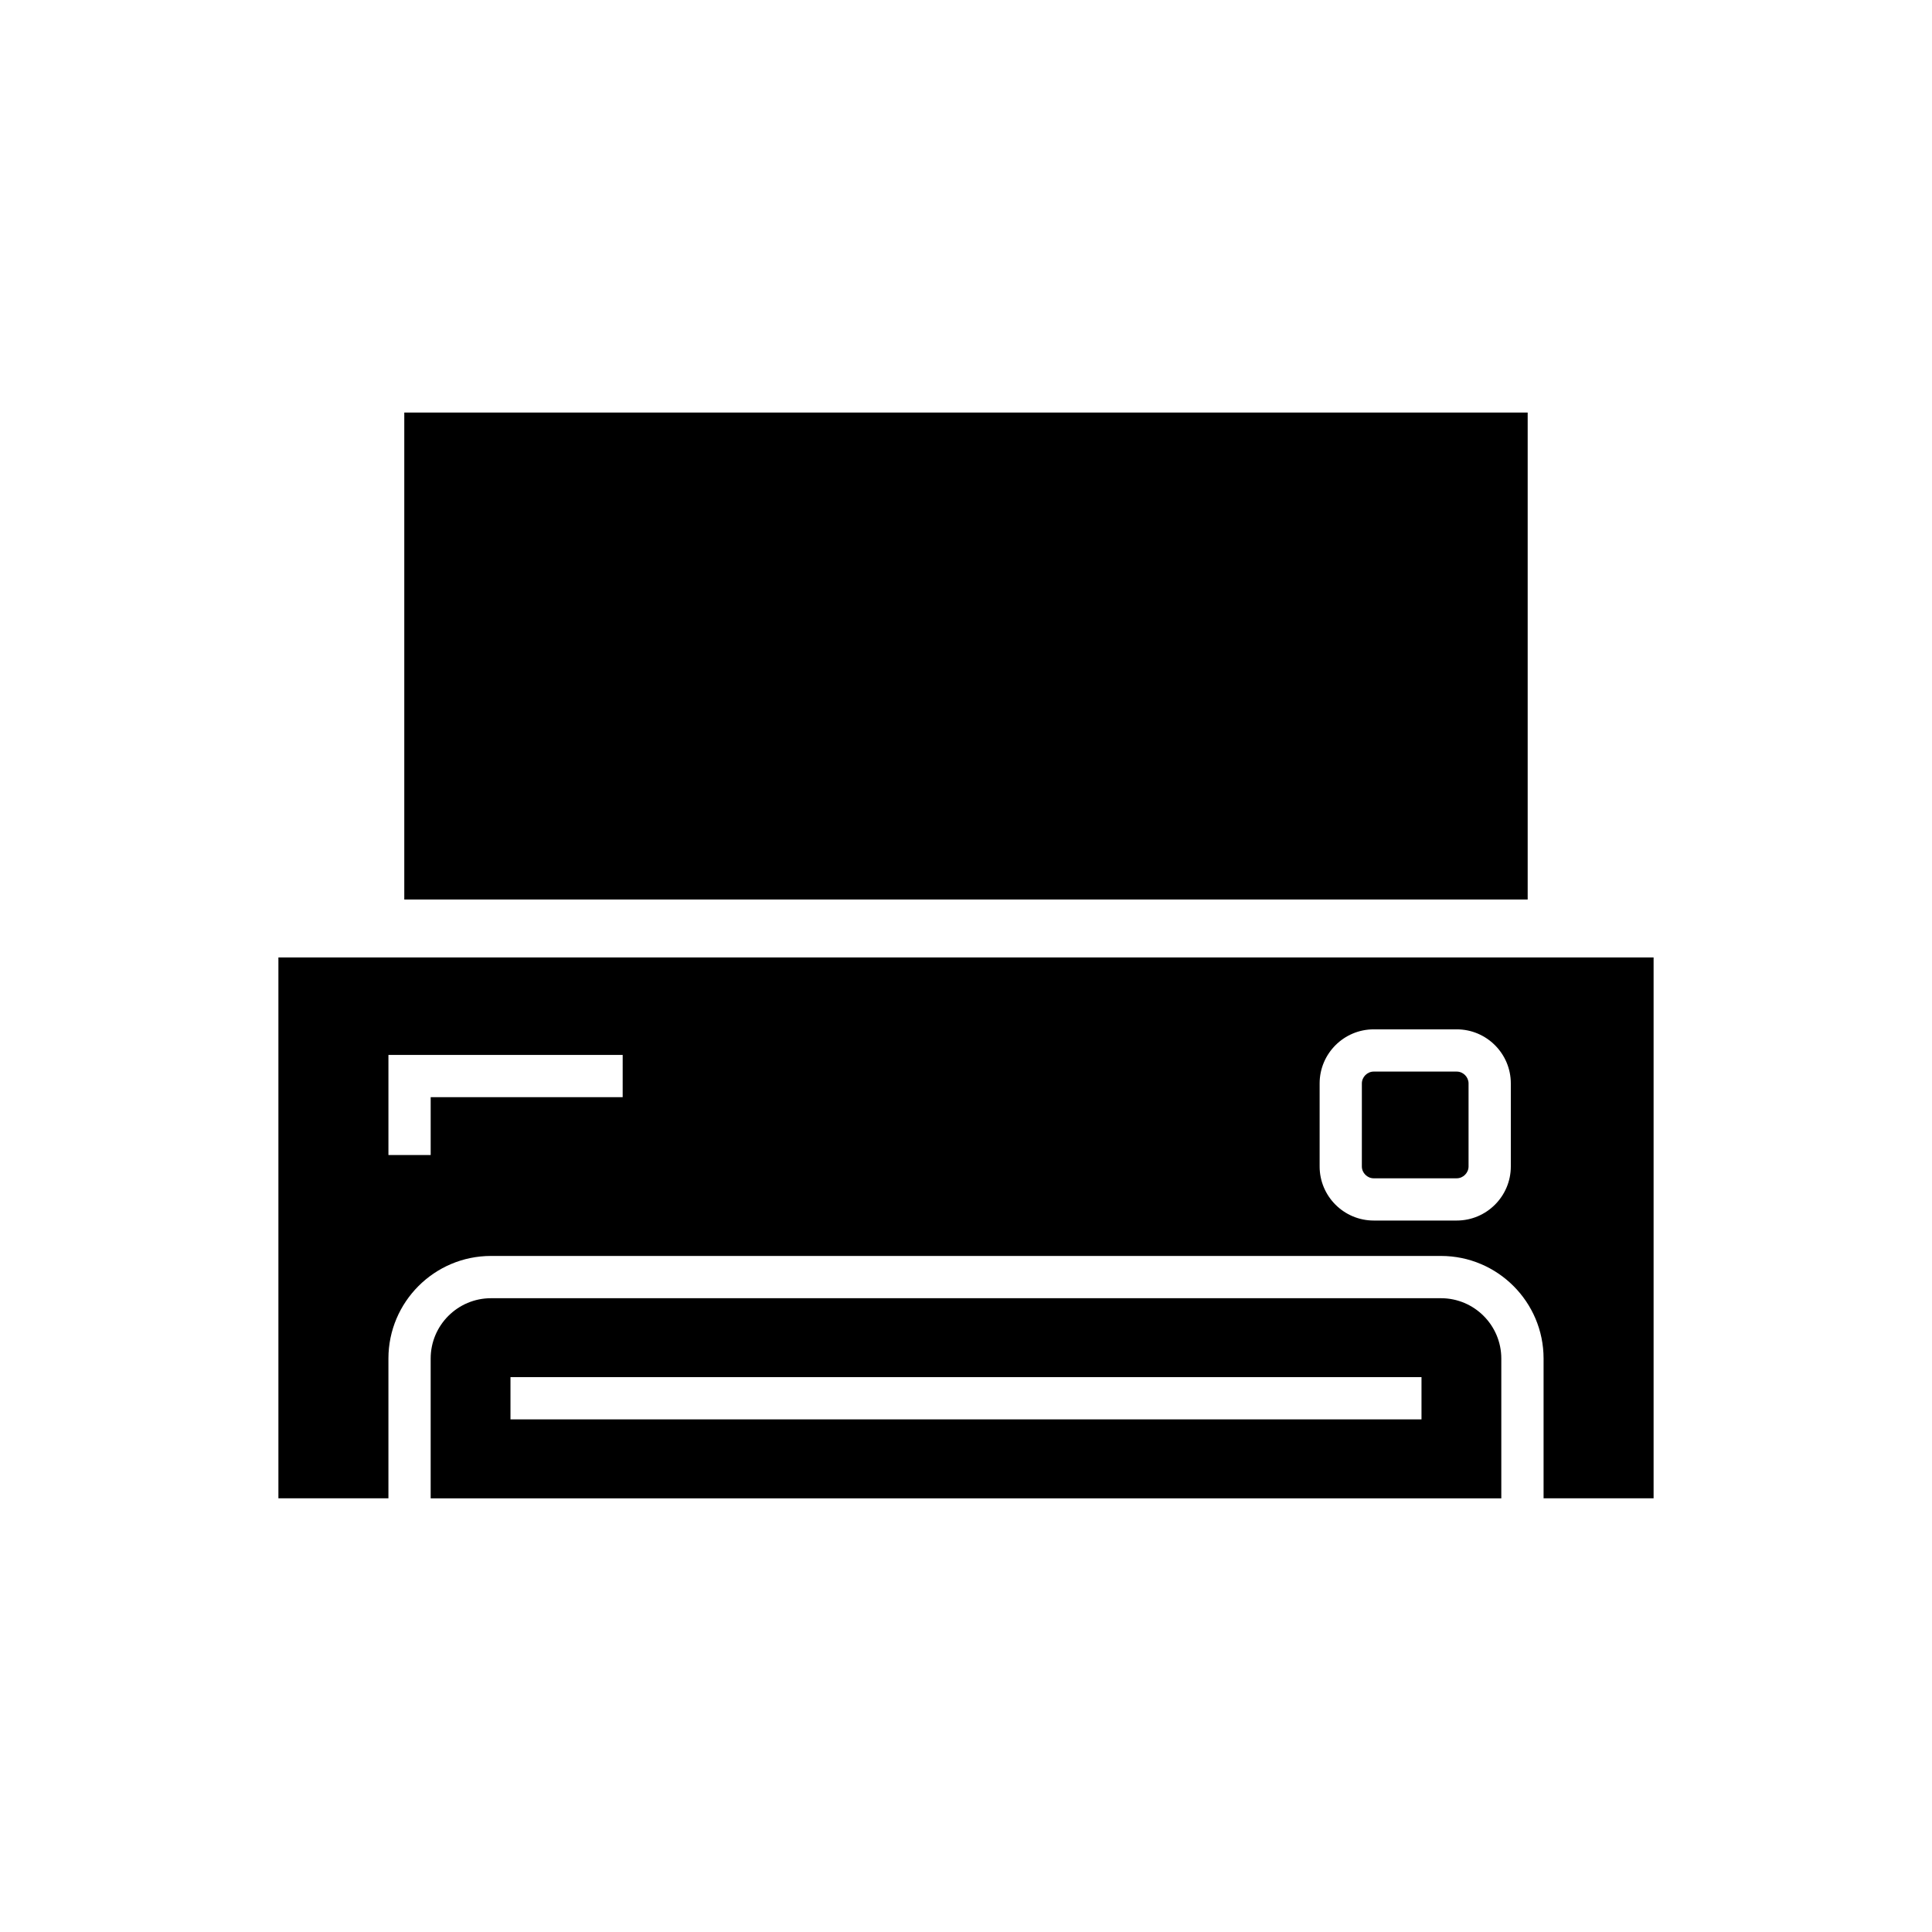 <?xml version="1.0" encoding="UTF-8"?>
<!-- Uploaded to: ICON Repo, www.svgrepo.com, Generator: ICON Repo Mixer Tools -->
<svg fill="#000000" width="800px" height="800px" version="1.1" viewBox="144 144 512 512" xmlns="http://www.w3.org/2000/svg">
 <g>
  <path d="m251.14 253.33h297.71v129.05h-297.71z"/>
  <path d="m530.05 427.98h-22.004c-1.699 0-3.137 1.438-3.137 3.137l-0.004 22.008c0 1.699 1.438 3.137 3.137 3.137h22.004c1.699 0 3.137-1.438 3.137-3.137v-22.004c0.004-1.699-1.434-3.141-3.133-3.141z"/>
  <path d="m217.78 397.74v143.33h29.156v-37.043c0-14.988 12.191-27.188 27.184-27.188h251.76c14.988 0 27.184 12.195 27.184 27.188v37.043l29.156-0.004v-143.33zm91.234 37.02h-50.879v15.328h-11.195v-26.523h62.078zm235.37 18.363c0 7.906-6.43 14.332-14.332 14.332h-22.004c-7.906 0-14.332-6.43-14.332-14.332v-22.004c0-7.906 6.43-14.332 14.332-14.332h22.004c7.906 0 14.332 6.43 14.332 14.332z"/>
  <path d="m525.88 488.04h-251.76c-8.816 0-15.988 7.172-15.988 15.992v37.043h283.73v-37.043c0-8.82-7.172-15.992-15.984-15.992zm-5.168 32.113h-241.43v-11.195h241.43z"/>
 </g>
</svg>